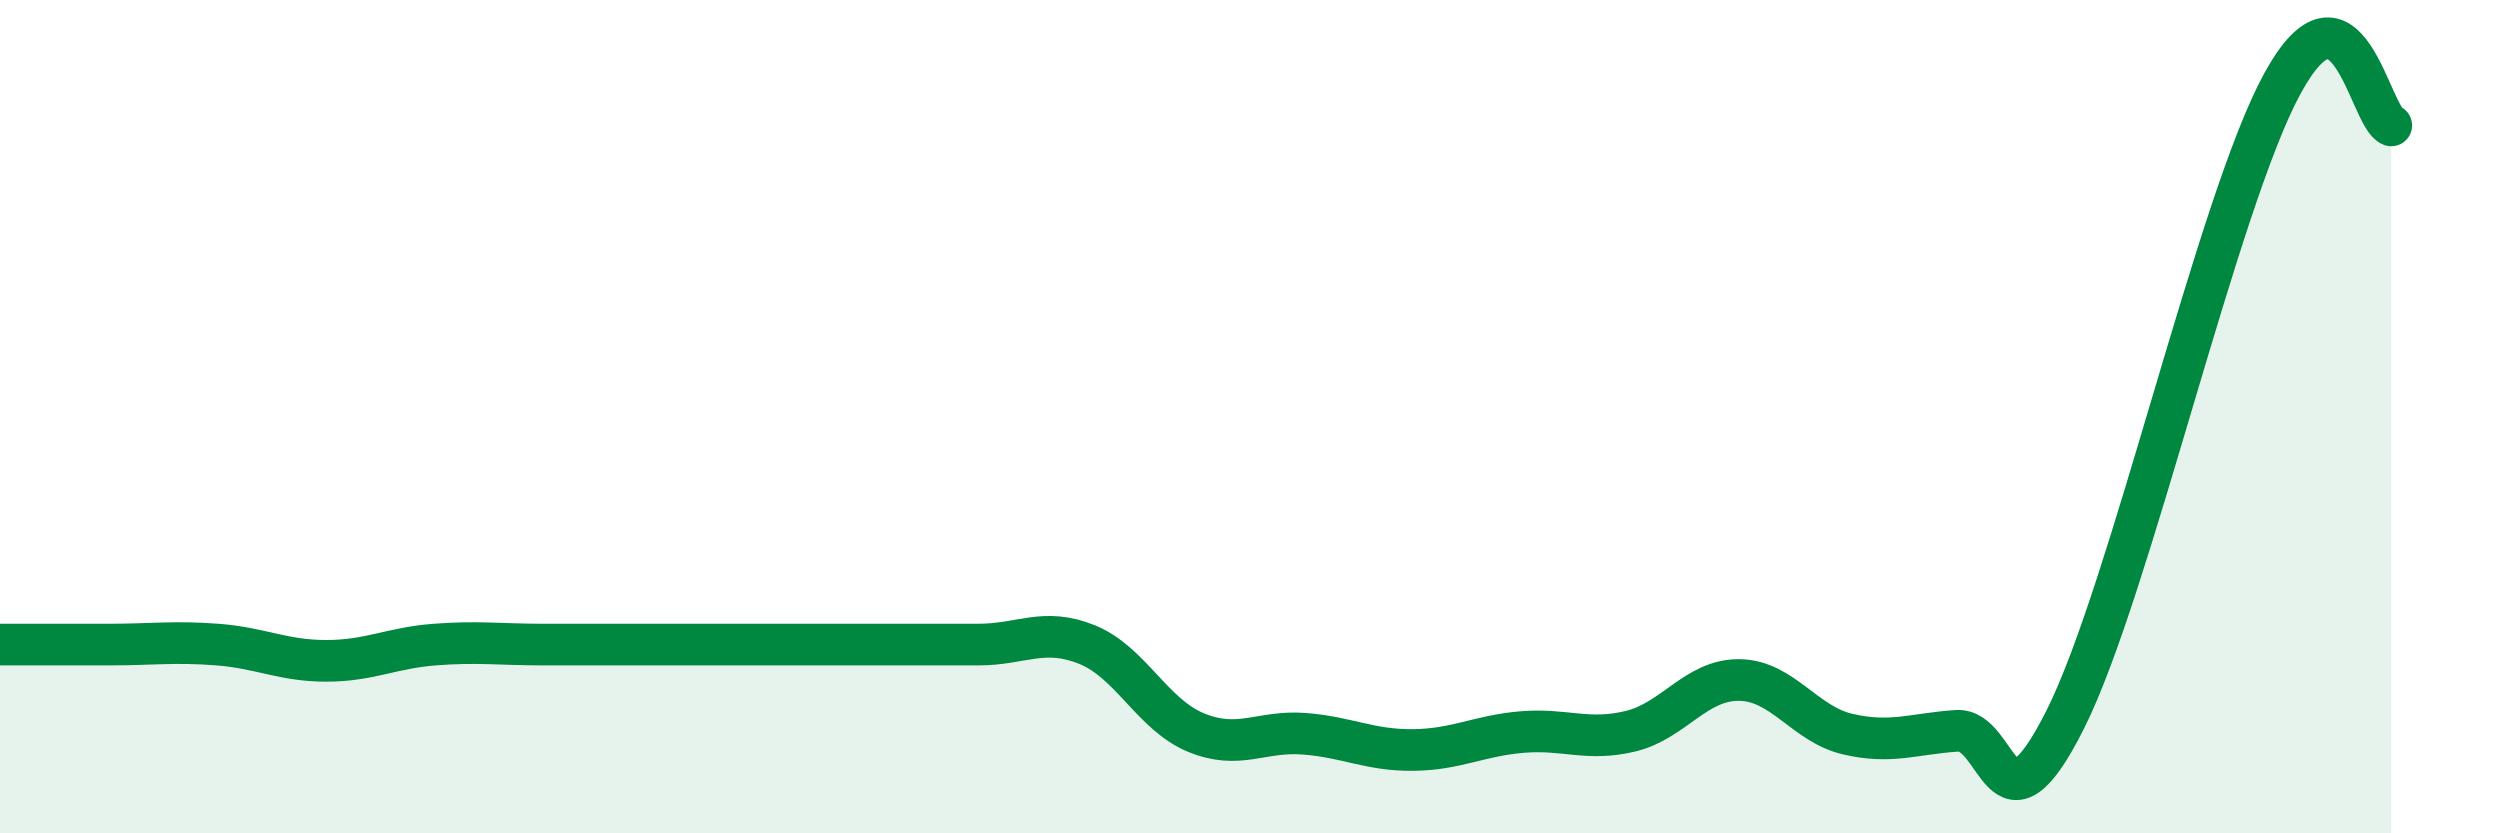 
    <svg width="60" height="20" viewBox="0 0 60 20" xmlns="http://www.w3.org/2000/svg">
      <path
        d="M 0,15.47 C 0.52,15.47 1.57,15.47 2.61,15.47 C 3.65,15.47 4.18,15.39 5.22,15.47 C 6.26,15.55 6.79,15.86 7.83,15.86 C 8.87,15.86 9.39,15.55 10.43,15.47 C 11.47,15.39 12,15.47 13.04,15.47 C 14.08,15.47 14.61,15.47 15.65,15.47 C 16.69,15.47 17.22,15.47 18.26,15.47 C 19.3,15.47 19.83,15.47 20.87,15.47 C 21.91,15.47 22.44,15.47 23.48,15.47 C 24.52,15.47 25.05,15.05 26.09,15.47 C 27.13,15.89 27.66,17.15 28.7,17.58 C 29.74,18.01 30.26,17.53 31.3,17.61 C 32.34,17.69 32.87,18.01 33.91,18 C 34.95,17.99 35.48,17.66 36.52,17.57 C 37.56,17.48 38.09,17.8 39.13,17.55 C 40.17,17.3 40.7,16.31 41.74,16.32 C 42.78,16.33 43.31,17.38 44.35,17.62 C 45.39,17.86 45.92,17.61 46.96,17.54 C 48,17.47 48.01,20.37 49.57,17.26 C 51.13,14.15 53.22,4.85 54.78,2 C 56.34,-0.85 56.87,2.81 57.39,3.01L57.39 20L0 20Z"
        fill="#008740"
        opacity="0.1"
        stroke-linecap="round"
        stroke-linejoin="round"
      />
      <path
        d="M 0,15.47 C 0.52,15.47 1.57,15.47 2.61,15.47 C 3.65,15.47 4.18,15.39 5.22,15.47 C 6.26,15.55 6.79,15.86 7.83,15.86 C 8.87,15.86 9.39,15.55 10.43,15.47 C 11.47,15.39 12,15.47 13.04,15.47 C 14.08,15.47 14.61,15.47 15.65,15.47 C 16.69,15.47 17.22,15.47 18.26,15.47 C 19.3,15.47 19.83,15.47 20.87,15.47 C 21.91,15.47 22.44,15.47 23.48,15.47 C 24.52,15.47 25.05,15.05 26.09,15.47 C 27.13,15.89 27.66,17.15 28.7,17.58 C 29.74,18.01 30.26,17.53 31.3,17.61 C 32.34,17.69 32.87,18.01 33.91,18 C 34.95,17.99 35.48,17.66 36.52,17.57 C 37.56,17.48 38.09,17.8 39.13,17.55 C 40.17,17.3 40.7,16.31 41.74,16.32 C 42.78,16.33 43.31,17.38 44.35,17.62 C 45.39,17.86 45.92,17.61 46.96,17.54 C 48,17.47 48.01,20.37 49.57,17.26 C 51.13,14.15 53.22,4.85 54.78,2 C 56.34,-0.85 56.87,2.81 57.39,3.01"
        stroke="#008740"
        stroke-width="1"
        fill="none"
        stroke-linecap="round"
        stroke-linejoin="round"
      />
    </svg>
  